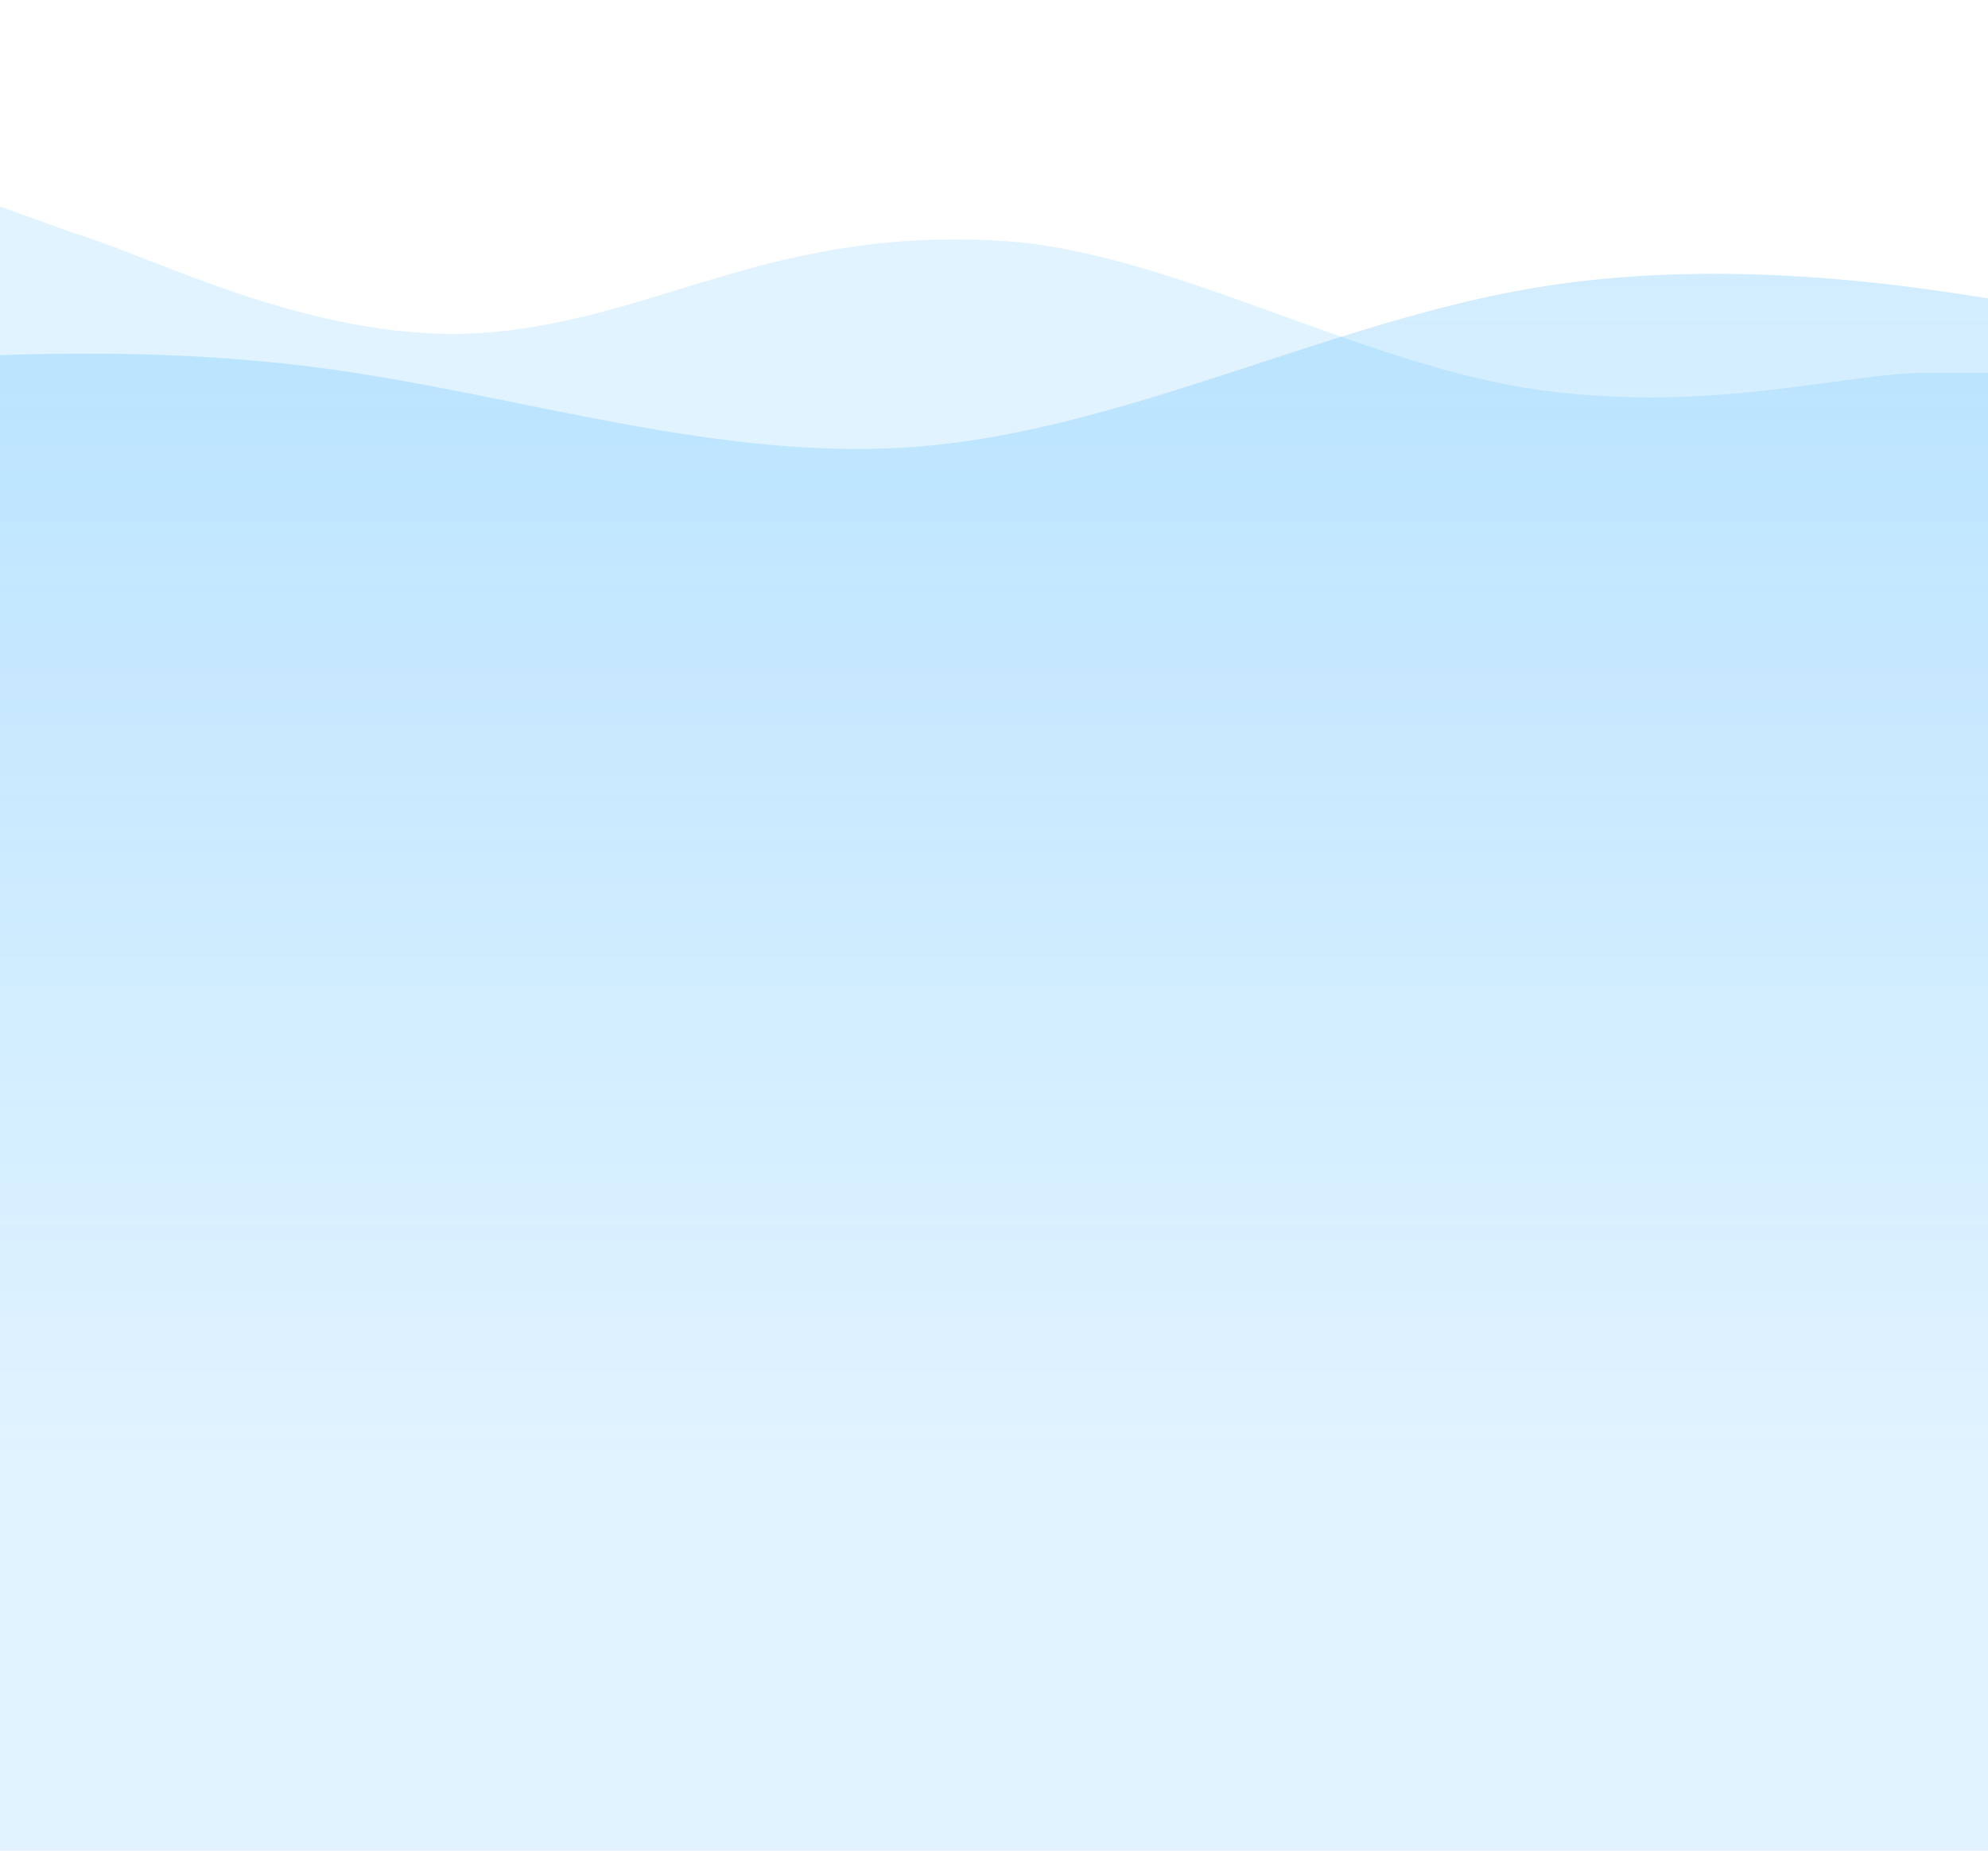 <?xml version="1.0" encoding="UTF-8"?> <svg xmlns="http://www.w3.org/2000/svg" viewBox="0 0 392 365" xml:space="preserve" fill-rule="evenodd" clip-rule="evenodd" stroke-linejoin="round" stroke-miterlimit="2" preserveAspectRatio="none"><g transform="scale(1 1.123)"><path fill="none" d="M0 0h392v325H0z"></path><clipPath id="a"><path d="M0 0h392v325H0z"></path></clipPath><g clip-path="url(#a)"><path d="m-2 35.616 16.625 5.343C31.25 45.41 63.807 60.993 97.057 58.322c33.25-2.671 55.417-18.439 100.443-16.027 33.25 1.781 71.249 22.084 106.677 26.267 33.943 4.006 59.573-3.117 76.198-3.117H397v261.336H-2V35.616Z" fill="#09f" fill-opacity=".12"></path><path d="m-57 34.216 19.917-1.726c19.916-1.727 59.75-5.179 99.583 0 39.833 5.178 79.667 18.987 119.5 15.535 39.833-3.452 79.667-24.166 119.5-31.071 39.833-6.904 79.667 0 99.583 3.453L421 23.859V334H-57V34.216Z" fill="url(#b)" transform="matrix(1 0 0 .89 0 35.616)"></path></g></g><defs><linearGradient id="b" x1="0" y1="0" x2="1" y2="0" gradientUnits="userSpaceOnUse" gradientTransform="rotate(90 84 98) scale(234.5)"><stop offset="0" stop-color="#09f" stop-opacity=".18"></stop><stop offset="1" stop-color="#09f" stop-opacity="0"></stop></linearGradient></defs></svg> 